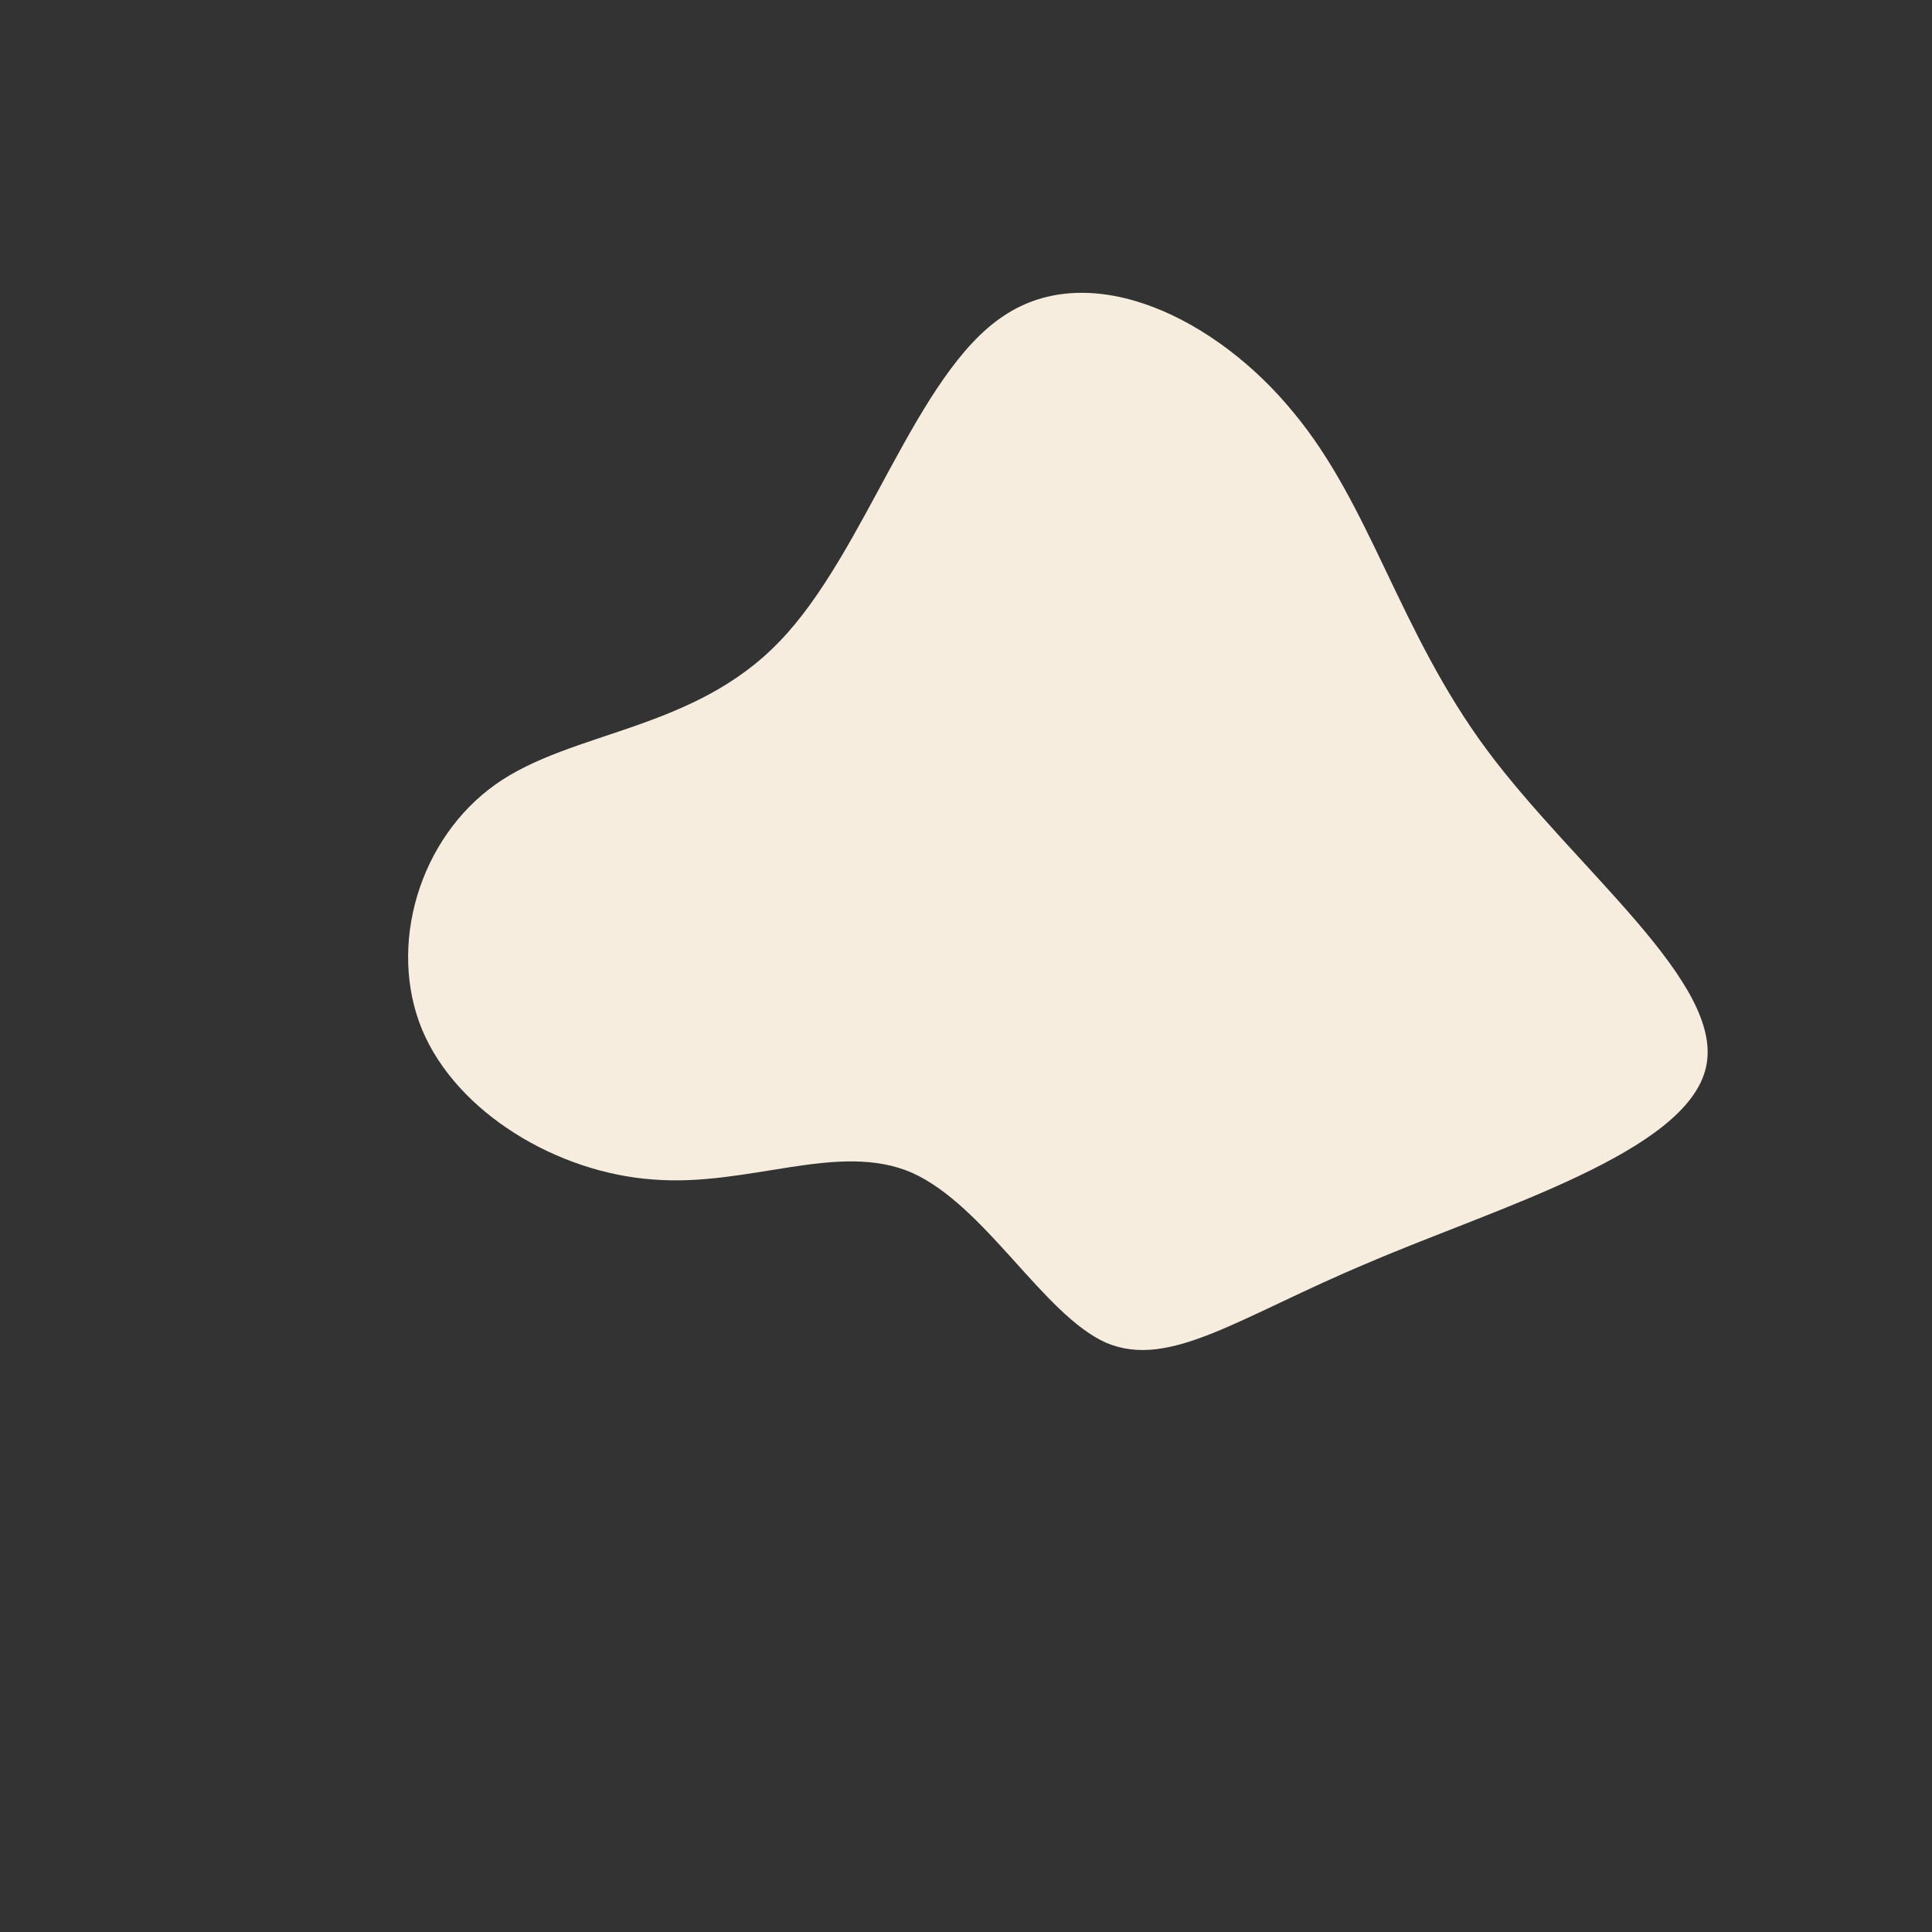 <?xml version="1.0" encoding="UTF-8" standalone="no"?> <svg xmlns="http://www.w3.org/2000/svg" viewBox="0 0 200 200"><rect x="0" y="0" width="200" height="200" fill="#333333" stroke="none"/><path fill="#F6EDDF" d="M33.9,-57.3C41.9,-47.7,44.8,-34.7,53.9,-22.4C63.1,-10,78.6,1.8,76.6,10.5C74.6,19.3,55,25,41.7,30.7C28.3,36.3,21.1,41.8,14.5,39C8,36.1,2,24.8,-5.6,21.4C-13.2,18.1,-22.5,22.9,-32.4,22.1C-42.3,21.4,-52.7,15.2,-56.3,6.6C-59.9,-2.1,-56.6,-13.2,-48.7,-18.8C-40.8,-24.4,-28.2,-24.3,-19.3,-33.6C-10.4,-42.8,-5.2,-61.3,3.9,-67.3C13,-73.4,26,-67,33.9,-57.3Z" transform="translate(100 100)"></path></svg> 